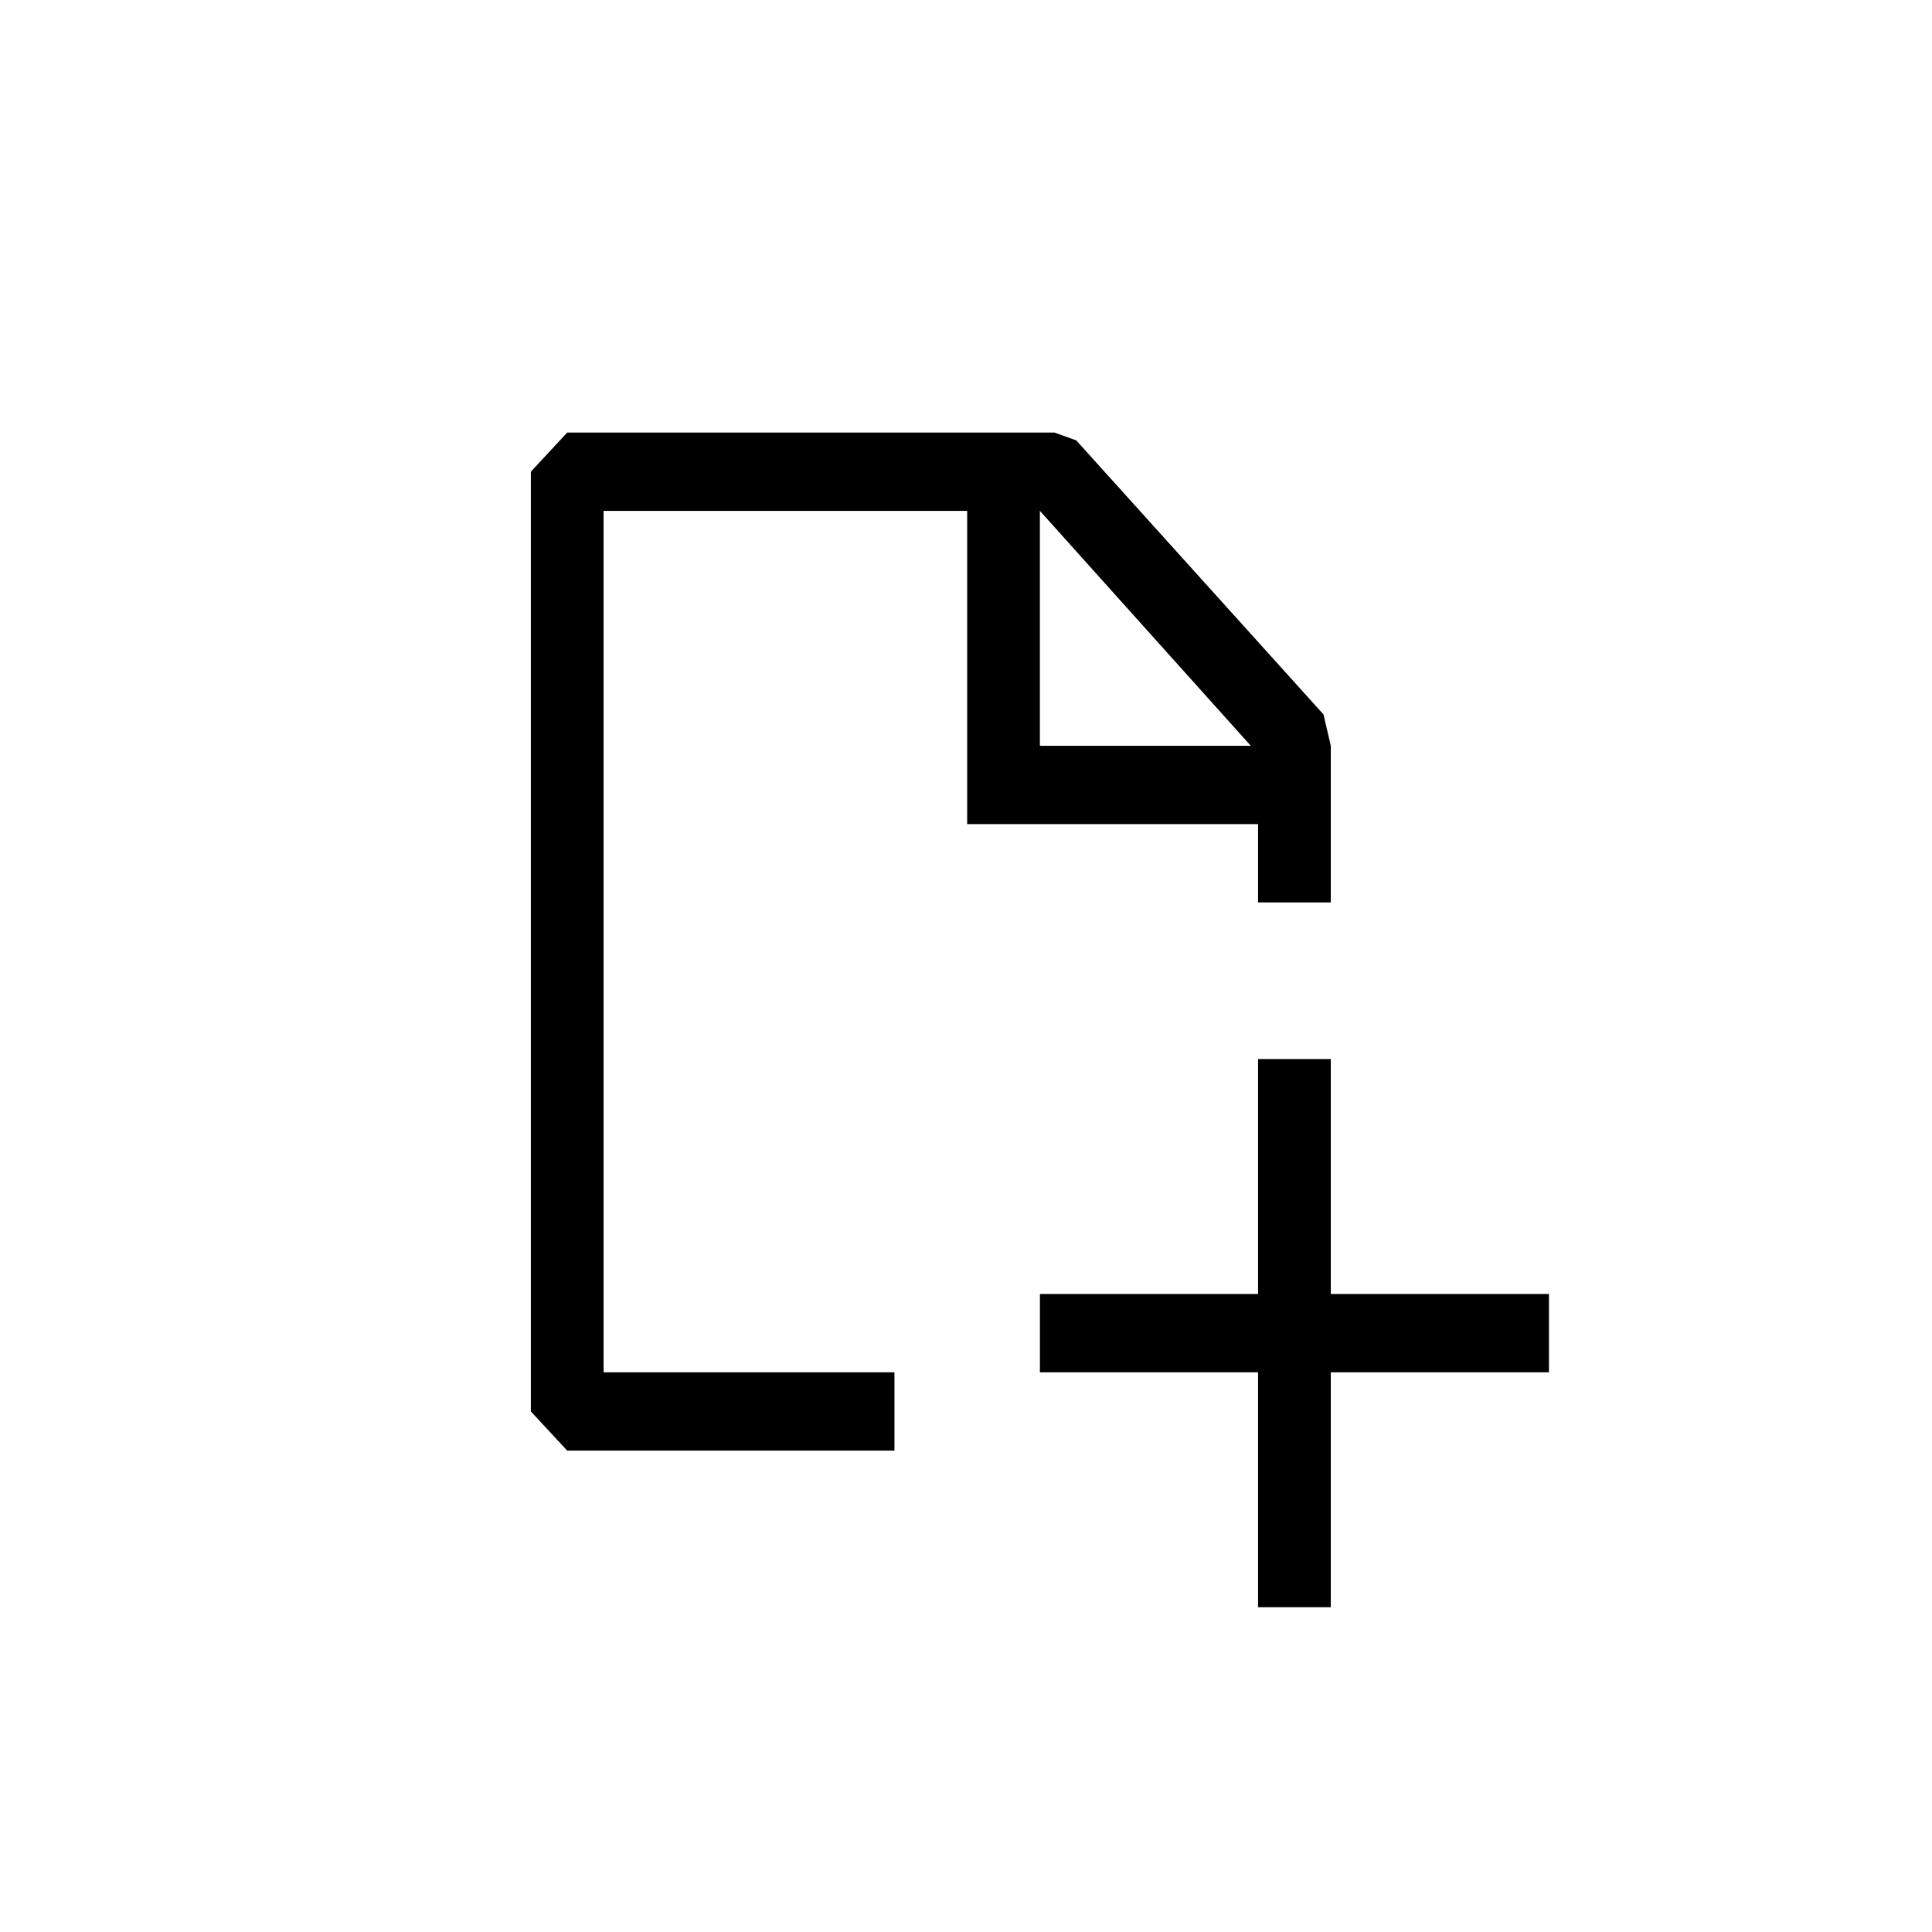 <?xml version="1.0" encoding="UTF-8" standalone="no"?>
<!-- Generator: Adobe Illustrator 27.5.0, SVG Export Plug-In . SVG Version: 6.00 Build 0)  -->

<svg
   version="1.1"
   x="0px"
   y="0px"
   viewBox="0 0 400 400"
   xml:space="preserve"
   id="svg143"
   sodipodi:docname="vytvorit-revizi.svg"
   inkscape:version="1.2.2 (732a01da63, 2022-12-09)"
   width="400"
   height="400"
   inkscape:export-filename="Tlacitka_spolecnost_objednat.png"
   inkscape:export-xdpi="96"
   inkscape:export-ydpi="96"
   xmlns:inkscape="http://www.inkscape.org/namespaces/inkscape"
   xmlns:sodipodi="http://sodipodi.sourceforge.net/DTD/sodipodi-0.dtd"
   xmlns="http://www.w3.org/2000/svg"
   xmlns:svg="http://www.w3.org/2000/svg"><defs
   id="defs147" /><sodipodi:namedview
   id="namedview145"
   pagecolor="#505050"
   bordercolor="#ffffff"
   borderopacity="1"
   inkscape:showpageshadow="0"
   inkscape:pageopacity="0"
   inkscape:pagecheckerboard="1"
   inkscape:deskcolor="#505050"
   showgrid="false"
   inkscape:zoom="1.6279999"
   inkscape:cx="315.72484"
   inkscape:cy="228.80837"
   inkscape:window-width="1920"
   inkscape:window-height="1001"
   inkscape:window-x="-9"
   inkscape:window-y="-9"
   inkscape:window-maximized="1"
   inkscape:current-layer="svg143" />



<path
   fill-rule="evenodd"
   clip-rule="evenodd"
   d="m 222.829,91.175 51.19,56.748 1.506,6.486 v 32.427 h -15.056 v -16.214 h -60.224 v -64.855 h -75.28 v 178.351 h 60.224 v 16.214 H 117.437 l -7.528,-8.107 V 97.661 l 7.528,-8.107 h 100.875 z m -7.528,14.592 v 48.641 h 43.662 z m 60.224,226.992 h -15.056 V 284.119 H 215.301 V 267.905 H 260.469 V 219.264 h 15.056 v 48.641 h 45.168 v 16.214 h -45.168 z"
   id="path7316"
   style="stroke-width:50;fill:#000000;fill-opacity:1" /></svg>
